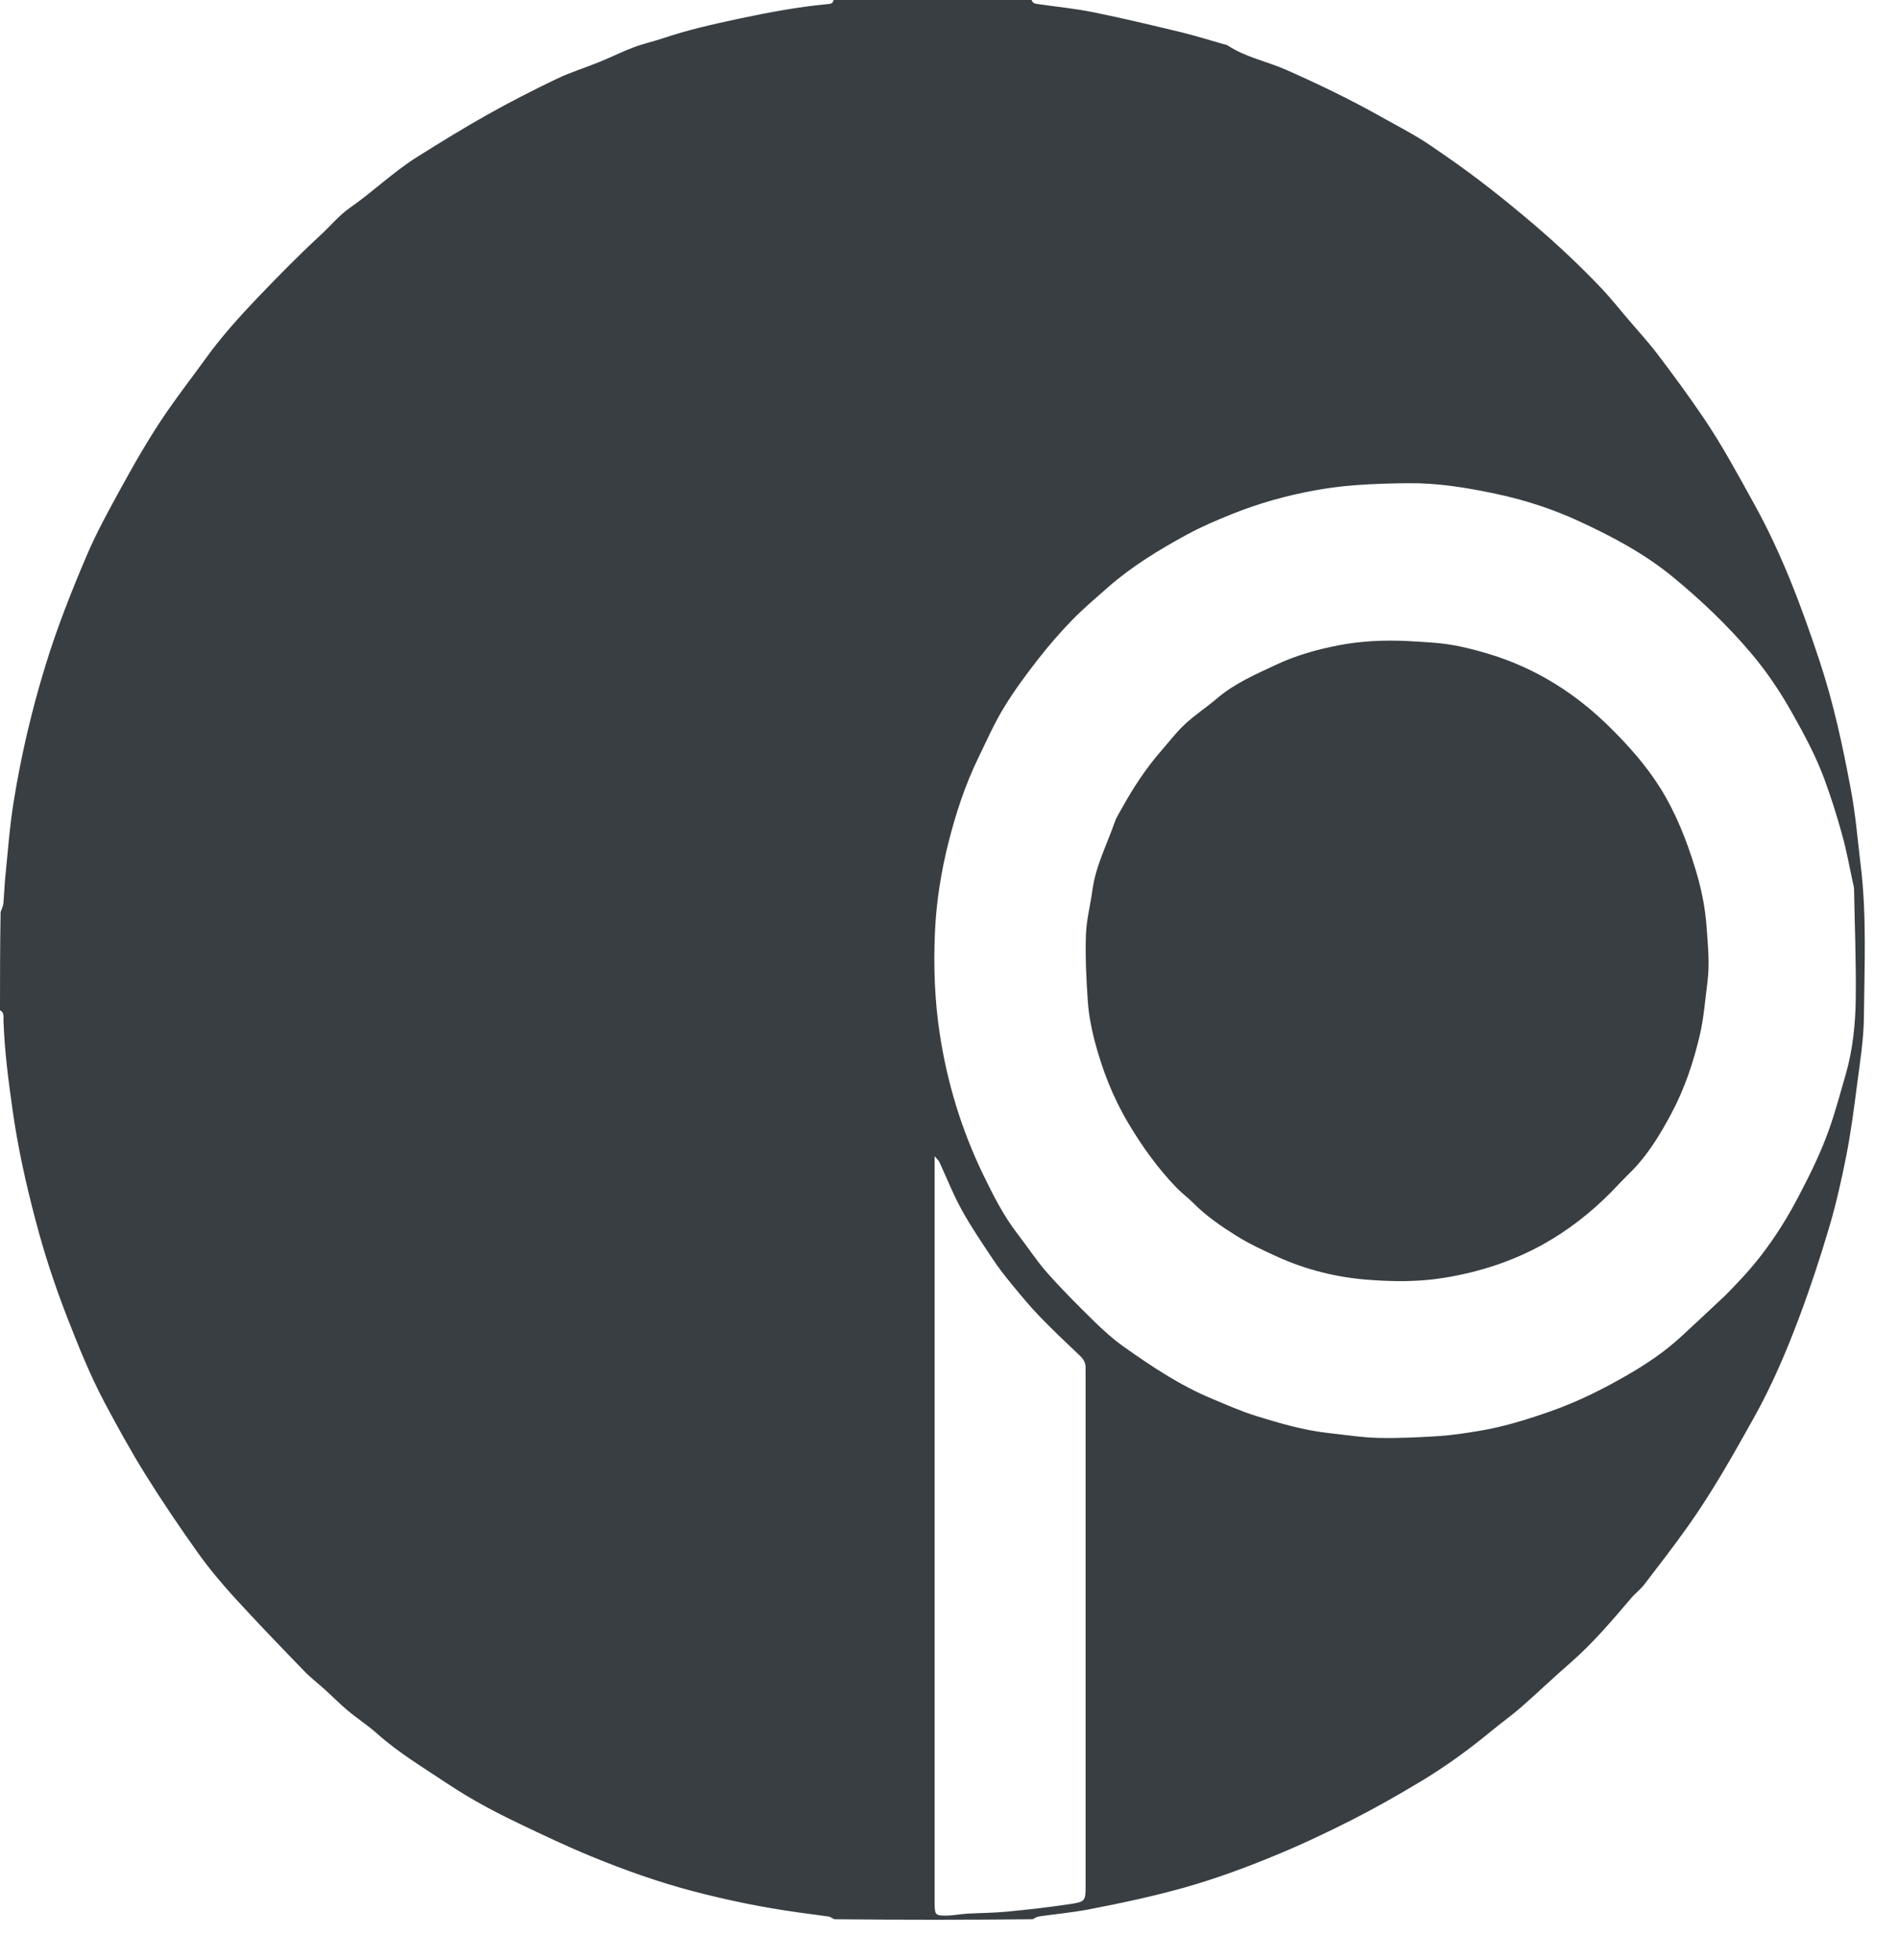 <svg preserveAspectRatio="none" width="100%" height="100%" overflow="visible" style="display: block;" viewBox="0 0 31 32" fill="none" xmlns="http://www.w3.org/2000/svg">
<g id="Group 20">
<path id="Vector" d="M16.848 0C16.869 0.057 16.911 0.061 16.953 0.067C17.256 0.11 17.562 0.14 17.862 0.201C18.34 0.298 18.815 0.412 19.29 0.526C19.521 0.582 19.749 0.654 19.978 0.719C20.003 0.726 20.03 0.728 20.051 0.742C20.348 0.938 20.697 1.002 21.016 1.144C21.536 1.375 22.049 1.621 22.546 1.901C22.751 2.017 22.96 2.125 23.162 2.246C23.323 2.343 23.477 2.453 23.632 2.56C24.128 2.903 24.599 3.278 25.059 3.67C25.447 4.001 25.818 4.351 26.17 4.722C26.311 4.872 26.439 5.034 26.573 5.191C26.74 5.388 26.916 5.578 27.072 5.783C27.328 6.12 27.579 6.462 27.817 6.812C28.124 7.264 28.384 7.747 28.649 8.226C29.101 9.04 29.426 9.909 29.719 10.793C29.948 11.483 30.1 12.193 30.233 12.909C30.309 13.313 30.341 13.723 30.391 14.131C30.491 14.954 30.451 15.781 30.443 16.605C30.44 16.978 30.378 17.351 30.33 17.721C30.281 18.103 30.231 18.486 30.157 18.863C30.08 19.256 29.992 19.649 29.878 20.033C29.73 20.535 29.566 21.033 29.382 21.522C29.172 22.081 28.937 22.63 28.645 23.152C28.307 23.757 27.969 24.36 27.569 24.922C27.34 25.245 27.097 25.559 26.856 25.873C26.792 25.956 26.705 26.02 26.637 26.101C26.322 26.471 26.007 26.842 25.639 27.161C25.369 27.395 25.111 27.643 24.842 27.879C24.691 28.01 24.529 28.126 24.374 28.253C24.005 28.558 23.619 28.84 23.211 29.085C22.843 29.306 22.47 29.519 22.088 29.713C21.674 29.923 21.254 30.122 20.825 30.298C20.344 30.497 19.856 30.677 19.354 30.819C18.832 30.966 18.304 31.078 17.773 31.18C17.509 31.23 17.239 31.254 16.972 31.293C16.938 31.297 16.905 31.316 16.867 31.339C15.79 31.35 14.717 31.35 13.624 31.339C13.582 31.316 13.56 31.299 13.536 31.295C13.372 31.271 13.207 31.251 13.043 31.228C12.462 31.148 11.888 31.03 11.319 30.881C10.752 30.732 10.199 30.535 9.656 30.312C9.257 30.148 8.865 29.962 8.475 29.775C8.075 29.584 7.683 29.375 7.313 29.128C6.922 28.867 6.517 28.627 6.162 28.31C6.009 28.174 5.836 28.062 5.679 27.931C5.551 27.824 5.433 27.703 5.309 27.591C5.196 27.488 5.074 27.396 4.968 27.286C4.583 26.888 4.198 26.489 3.824 26.08C3.612 25.846 3.407 25.602 3.224 25.344C2.929 24.93 2.643 24.507 2.374 24.075C2.138 23.697 1.923 23.304 1.712 22.91C1.472 22.459 1.282 21.983 1.095 21.505C0.898 20.998 0.727 20.481 0.588 19.953C0.426 19.343 0.289 18.728 0.202 18.102C0.135 17.625 0.073 17.148 0.057 16.666C0.054 16.605 0.074 16.533 0 16.497C0 15.97 9.30621e-10 15.443 0.01 14.893C0.032 14.832 0.052 14.793 0.055 14.752C0.069 14.603 0.072 14.453 0.088 14.304C0.129 13.9 0.158 13.493 0.223 13.093C0.344 12.337 0.519 11.593 0.744 10.862C0.934 10.242 1.172 9.642 1.426 9.049C1.579 8.692 1.768 8.35 1.954 8.009C2.196 7.567 2.446 7.129 2.732 6.715C2.933 6.423 3.151 6.143 3.359 5.855C3.616 5.498 3.91 5.172 4.212 4.856C4.541 4.513 4.874 4.172 5.223 3.851C5.389 3.7 5.531 3.522 5.717 3.392C6.094 3.129 6.428 2.804 6.818 2.56C7.194 2.324 7.572 2.091 7.958 1.874C8.327 1.667 8.704 1.474 9.085 1.291C9.314 1.182 9.557 1.106 9.792 1.011C9.979 0.935 10.16 0.844 10.348 0.773C10.507 0.713 10.674 0.677 10.835 0.623C11.234 0.488 11.642 0.397 12.052 0.309C12.534 0.206 13.017 0.115 13.508 0.068C13.554 0.063 13.605 0.066 13.615 0C14.688 0 15.76 0 16.848 0ZM28.422 20.9C28.805 20.495 29.116 20.034 29.374 19.54C29.563 19.18 29.744 18.814 29.881 18.423C29.983 18.131 30.062 17.833 30.148 17.537C30.263 17.135 30.305 16.717 30.31 16.301C30.317 15.706 30.293 15.11 30.282 14.515C30.281 14.489 30.274 14.462 30.268 14.436C30.21 14.171 30.163 13.902 30.09 13.64C30.004 13.327 29.906 13.016 29.794 12.712C29.654 12.337 29.465 11.986 29.268 11.637C29.072 11.288 28.85 10.959 28.594 10.658C28.207 10.202 27.775 9.792 27.315 9.415C26.853 9.036 26.328 8.759 25.793 8.512C25.357 8.31 24.9 8.162 24.43 8.063C23.956 7.962 23.48 7.885 22.995 7.89C22.709 7.893 22.424 7.901 22.139 7.922C21.917 7.938 21.695 7.968 21.476 8.007C21.015 8.091 20.564 8.217 20.127 8.392C19.876 8.493 19.625 8.599 19.387 8.729C18.932 8.976 18.489 9.246 18.095 9.591C17.898 9.765 17.696 9.935 17.513 10.123C17.315 10.327 17.127 10.543 16.952 10.768C16.754 11.022 16.561 11.284 16.393 11.56C16.237 11.817 16.114 12.096 15.982 12.368C15.766 12.81 15.613 13.276 15.492 13.755C15.371 14.233 15.293 14.72 15.271 15.212C15.245 15.773 15.265 16.335 15.351 16.895C15.474 17.696 15.709 18.459 16.059 19.182C16.221 19.515 16.389 19.85 16.617 20.145C16.782 20.358 16.93 20.587 17.108 20.788C17.349 21.06 17.606 21.317 17.866 21.571C18.019 21.721 18.18 21.867 18.354 21.99C18.812 22.315 19.279 22.625 19.798 22.841C20.034 22.939 20.269 23.044 20.512 23.12C20.904 23.241 21.299 23.357 21.709 23.401C21.977 23.43 22.245 23.473 22.514 23.479C22.84 23.487 23.168 23.47 23.494 23.45C23.716 23.435 23.938 23.402 24.157 23.365C24.563 23.298 24.955 23.176 25.344 23.038C25.773 22.886 26.179 22.684 26.574 22.456C26.89 22.274 27.193 22.071 27.464 21.82C27.698 21.603 27.932 21.386 28.164 21.167C28.248 21.087 28.326 21 28.422 20.9ZM15.265 30.914C15.265 30.967 15.264 31.021 15.265 31.075C15.268 31.271 15.274 31.282 15.472 31.279C15.58 31.277 15.687 31.254 15.795 31.248C16.013 31.235 16.231 31.236 16.448 31.215C16.788 31.182 17.128 31.144 17.466 31.093C17.733 31.053 17.731 31.043 17.731 30.771C17.732 28.006 17.731 25.241 17.731 22.477C17.731 22.434 17.729 22.391 17.731 22.348C17.736 22.261 17.701 22.197 17.639 22.138C17.414 21.924 17.187 21.711 16.972 21.487C16.808 21.317 16.658 21.132 16.507 20.949C16.403 20.822 16.303 20.692 16.212 20.555C16.038 20.292 15.858 20.03 15.706 19.753C15.567 19.502 15.462 19.231 15.341 18.971C15.33 18.947 15.307 18.929 15.265 18.88C15.265 22.906 15.265 26.894 15.265 30.914Z" fill="#383E42"/>
<path id="Vector_2" d="M23.397 10.493C23.724 10.515 24.027 10.591 24.326 10.681C25.087 10.912 25.745 11.327 26.314 11.895C26.61 12.19 26.886 12.5 27.112 12.859C27.371 13.272 27.548 13.721 27.69 14.187C27.784 14.495 27.851 14.809 27.873 15.13C27.894 15.433 27.928 15.734 27.887 16.042C27.849 16.334 27.829 16.627 27.76 16.914C27.656 17.353 27.513 17.78 27.302 18.175C27.113 18.531 26.903 18.877 26.612 19.16C26.51 19.259 26.414 19.365 26.314 19.467C25.982 19.802 25.615 20.089 25.206 20.317C24.699 20.599 24.154 20.773 23.587 20.865C23.176 20.933 22.756 20.929 22.343 20.897C21.834 20.858 21.337 20.736 20.867 20.523C20.635 20.418 20.402 20.31 20.187 20.175C19.941 20.021 19.7 19.855 19.491 19.645C19.406 19.559 19.308 19.487 19.223 19.401C18.913 19.081 18.655 18.721 18.426 18.336C18.174 17.912 17.998 17.456 17.874 16.978C17.821 16.773 17.782 16.56 17.767 16.348C17.742 15.991 17.725 15.631 17.736 15.273C17.744 15.025 17.809 14.779 17.843 14.531C17.896 14.138 18.08 13.791 18.207 13.424C18.233 13.349 18.277 13.281 18.316 13.211C18.503 12.872 18.713 12.55 18.967 12.259C19.095 12.112 19.214 11.954 19.356 11.823C19.52 11.671 19.709 11.548 19.879 11.403C20.166 11.158 20.505 11.013 20.839 10.856C21.167 10.701 21.513 10.605 21.863 10.537C22.23 10.466 22.605 10.45 22.98 10.467C23.114 10.473 23.249 10.483 23.397 10.493Z" fill="#383E42"/>
</g>
</svg>
